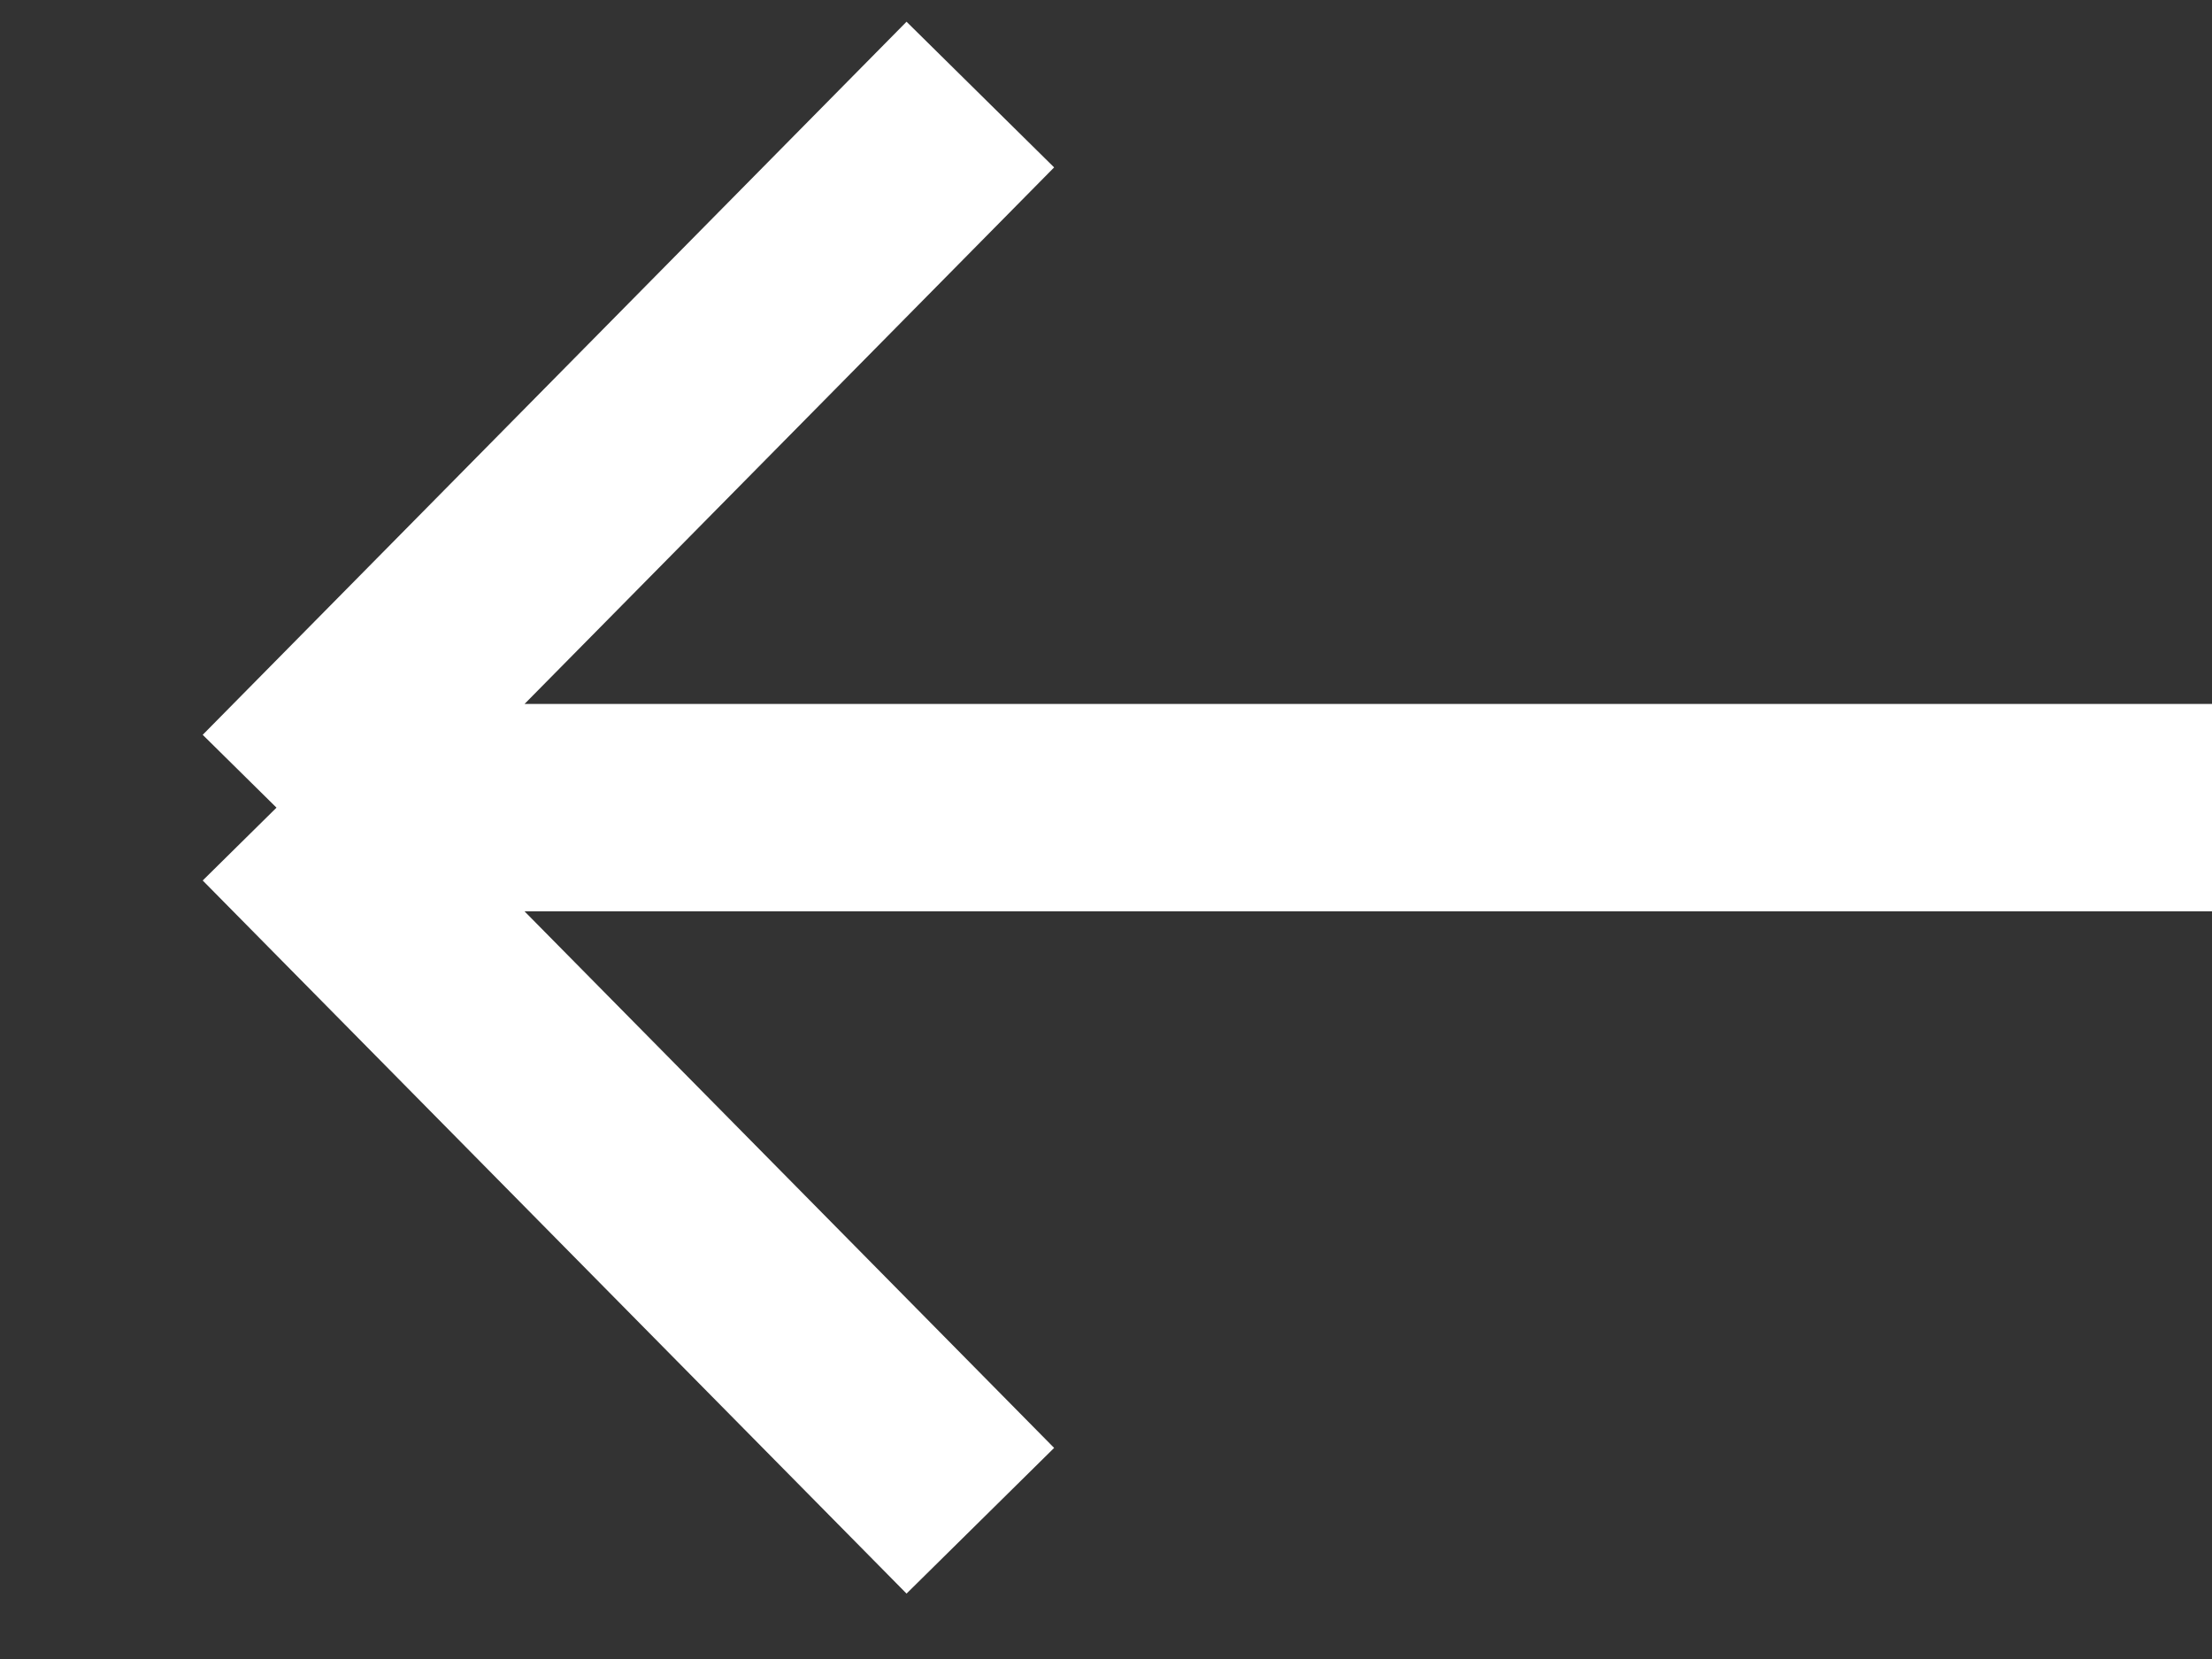 <svg width="16" height="12" viewBox="0 0 16 12" fill="none" xmlns="http://www.w3.org/2000/svg">
<rect x="0" y="0" width="16" height="12" fill="#333333" stroke="none"/>
<path d="M16 5.842L2 5.842M2 5.842L7.091 11M2 5.842L7.091 0.684" stroke="white" stroke-width="1.5"/>
</svg>
